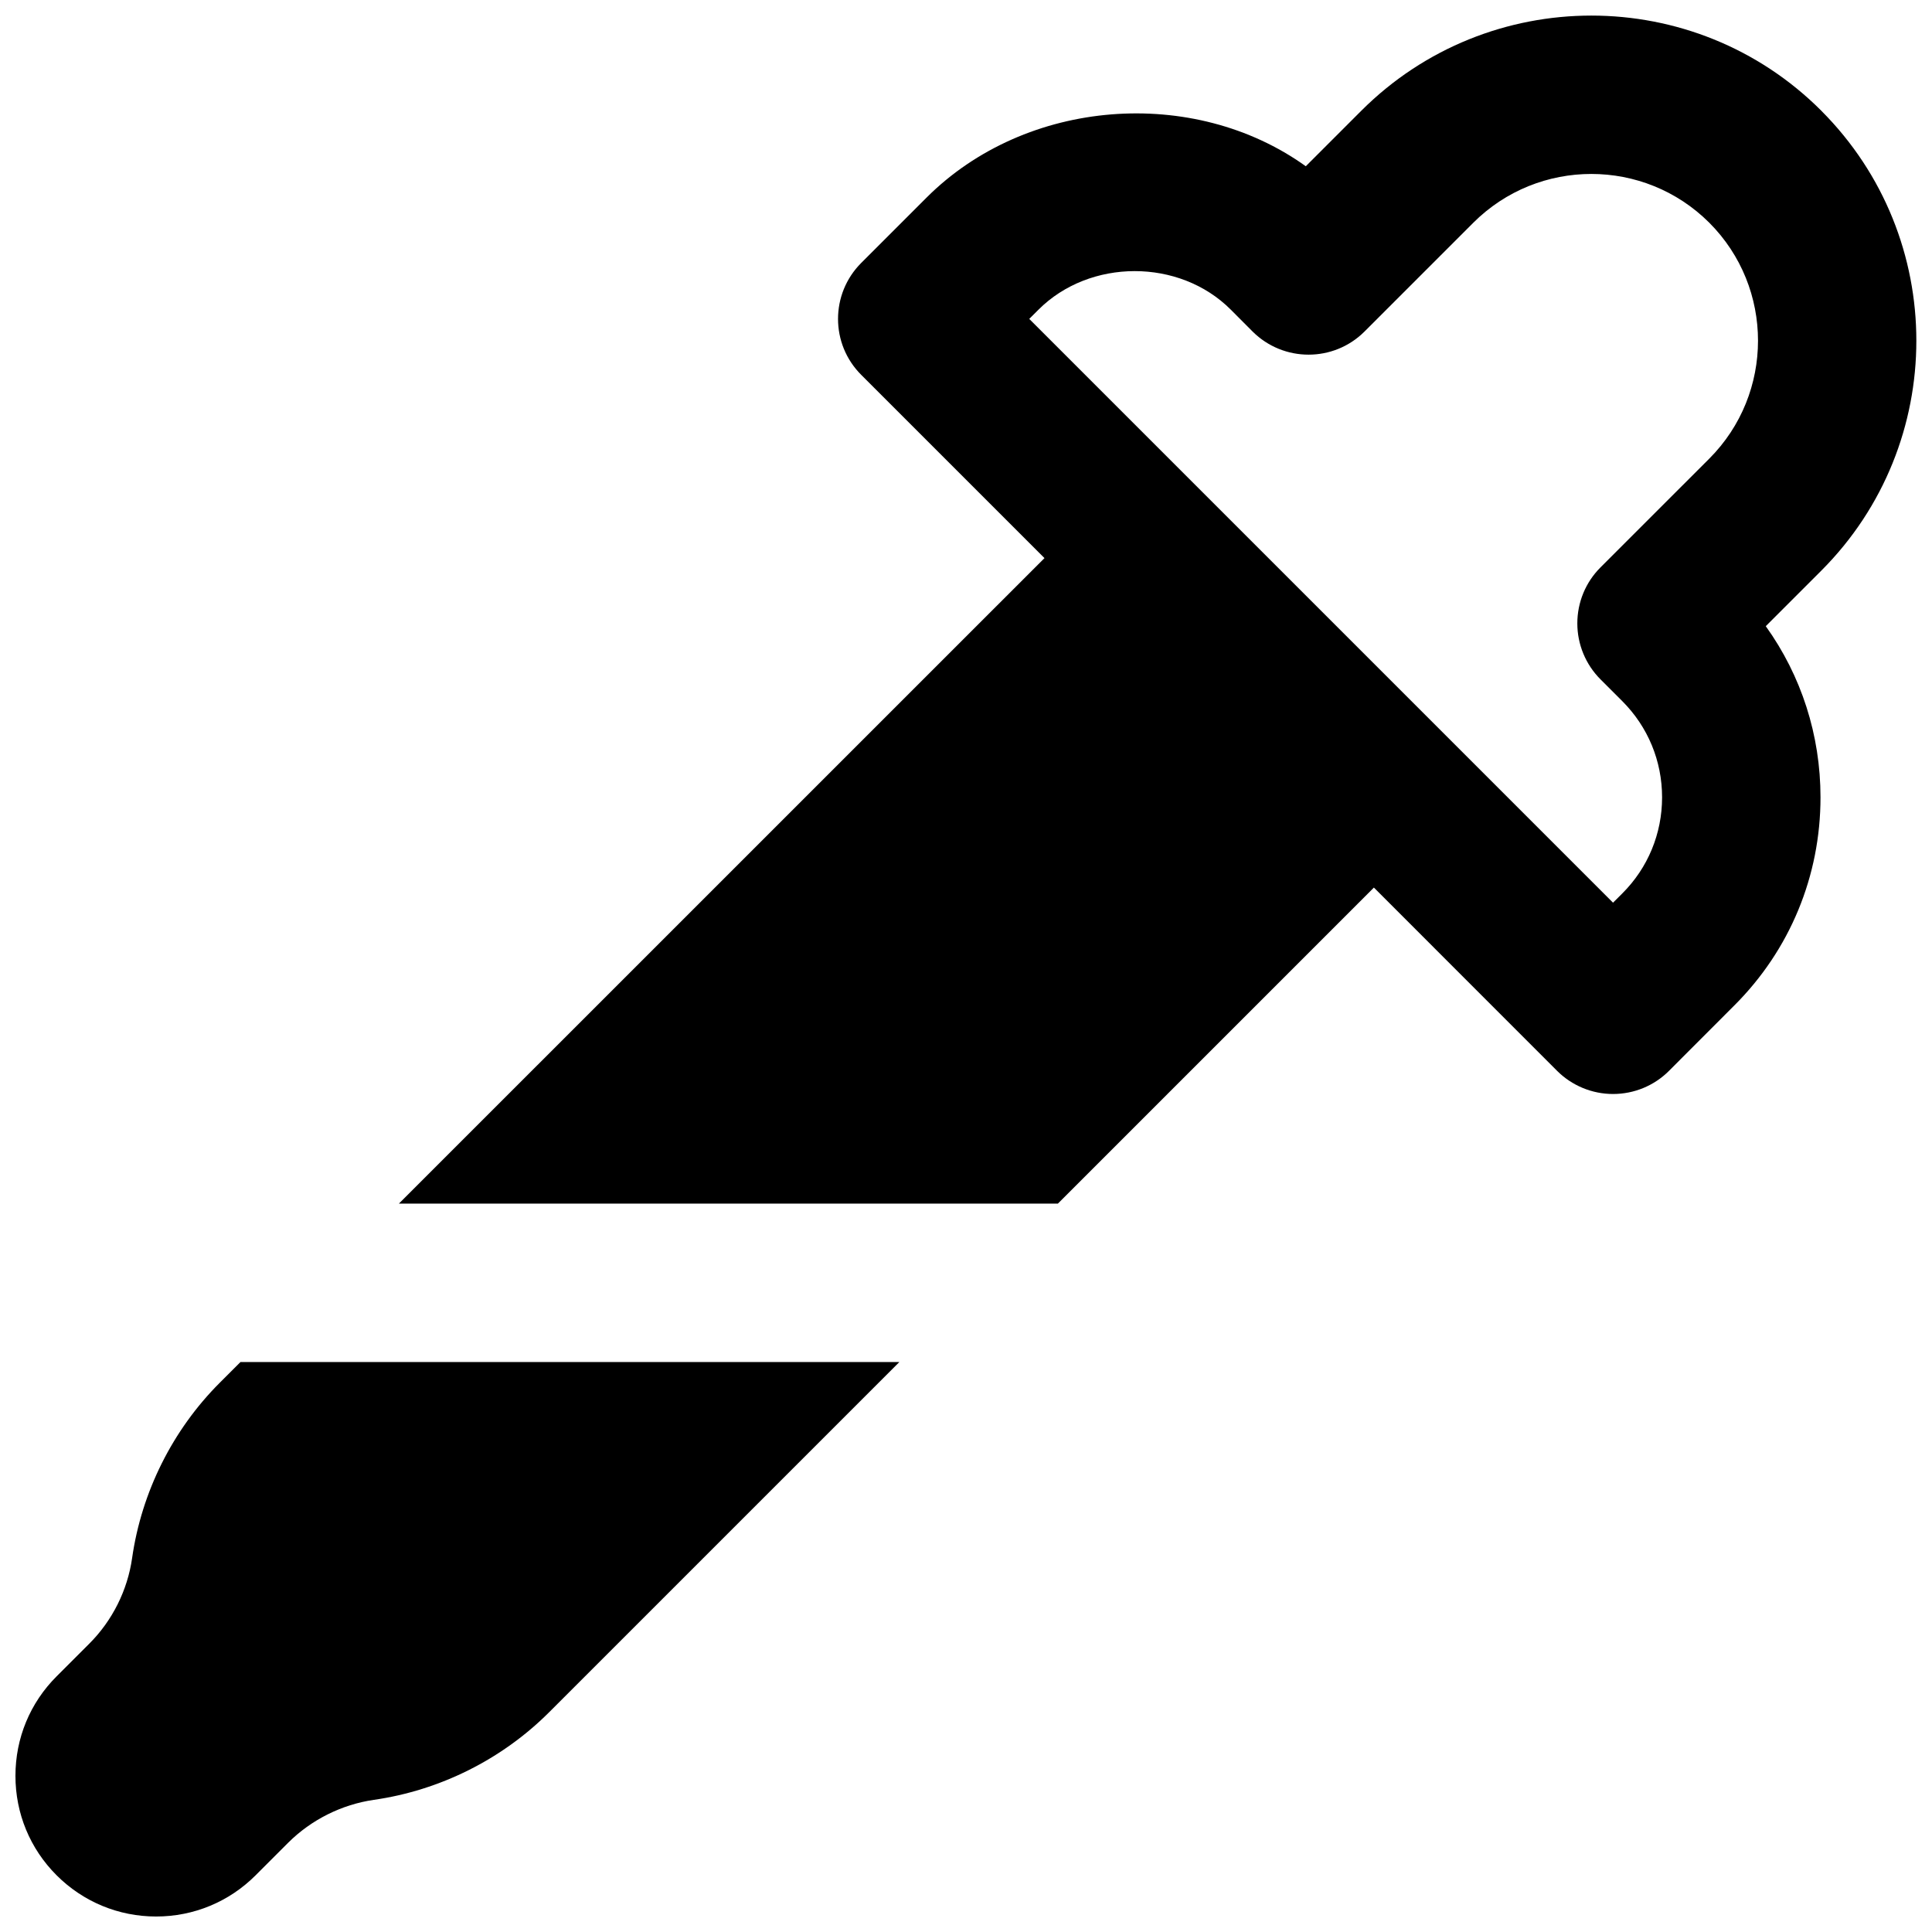 <?xml version="1.0" encoding="UTF-8"?>
<!-- Uploaded to: SVG Repo, www.svgrepo.com, Generator: SVG Repo Mixer Tools -->
<svg width="800px" height="800px" version="1.1" viewBox="144 144 512 512" xmlns="http://www.w3.org/2000/svg">
 <defs>
  <clipPath id="b">
   <path d="m249 148.09h402.9v314.91h-402.9z"/>
  </clipPath>
  <clipPath id="a">
   <path d="m148.09 504h234.91v147.9h-234.91z"/>
  </clipPath>
 </defs>
 <g>
  <g clip-path="url(#b)">
   <path d="m596.98 265.54-28.824 28.82c-3.945 3.926-6.148 9.258-6.148 14.844 0 5.562 2.203 10.895 6.148 14.84l5.754 5.75c6.82 6.824 10.559 15.871 10.559 25.508 0 9.613-3.738 18.684-10.559 25.484l-2.438 2.434-154.71-154.71 2.438-2.434c13.602-13.605 37.363-13.668 50.988 0l5.754 5.773c8.207 8.184 21.496 8.184 29.68 0l28.824-28.824c17.277-17.234 45.277-17.234 62.535 0 17.215 17.234 17.215 45.281 0 62.516m29.684-92.199c-33.609-33.629-88.273-33.605-121.9 0l-14.715 14.715c-29.746-21.348-74.125-18.074-100.53 8.336l-17.277 17.277c-8.207 8.207-8.207 21.496 0 29.68l48.555 48.555-171.09 171.07h174.63l83.758-83.758 48.535 48.555c3.945 3.945 9.301 6.148 14.84 6.148 5.586 0 10.918-2.203 14.844-6.148l17.277-17.297c14.758-14.719 22.859-34.324 22.859-55.168 0-16.5-5.082-32.223-14.504-45.363l14.715-14.715c33.586-33.609 33.586-88.273 0-121.88" fill-rule="evenodd"/>
  </g>
  <g clip-path="url(#a)">
   <path d="m202.23 510.45c-12.492 12.488-20.719 28.969-23.219 46.453-1.215 8.547-5.246 16.586-11.336 22.672l-8.648 8.648c-7.074 7.055-10.934 16.418-10.934 26.387 0 9.973 3.859 19.316 10.914 26.367 7.031 7.031 16.414 10.918 26.367 10.918 9.969 0 19.332-3.887 26.363-10.918l8.648-8.648c6.109-6.086 14.172-10.117 22.715-11.355 17.465-2.5 33.945-10.727 46.434-23.219l92.809-92.805h-174.61z" fill-rule="evenodd"/>
  </g>
 </g>
</svg>